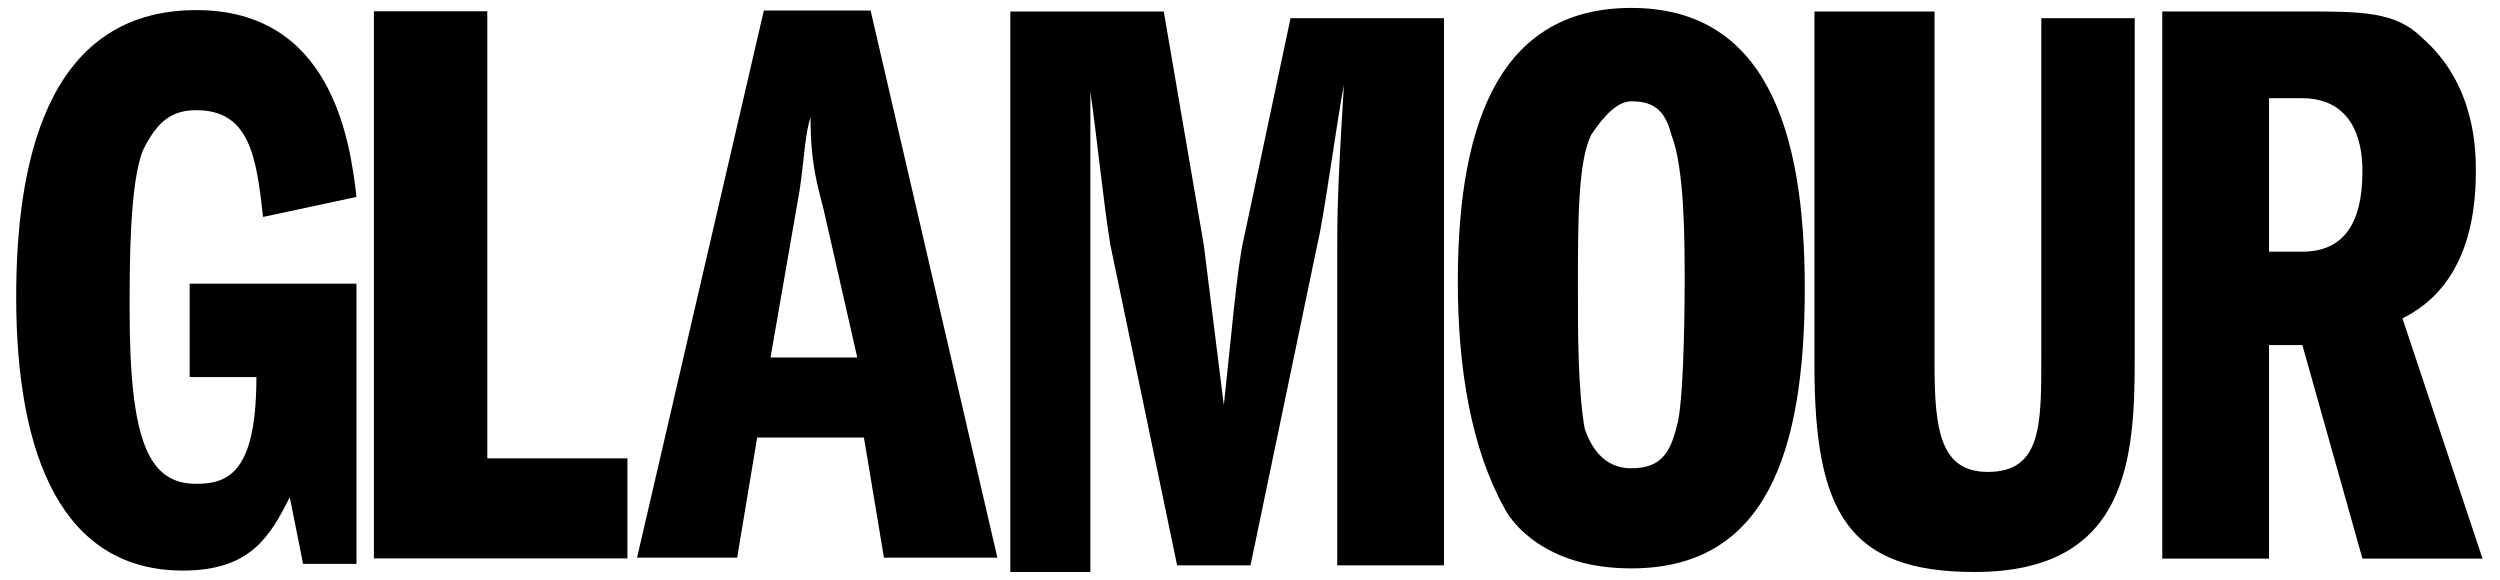 <?xml version="1.0" encoding="utf-8"?>
<!-- Generator: Adobe Illustrator 26.5.0, SVG Export Plug-In . SVG Version: 6.00 Build 0)  -->
<svg version="1.1"
	 id="svg3209" xmlns:sodipodi="http://sodipodi.sourceforge.net/DTD/sodipodi-0.dtd" xmlns:svg="http://www.w3.org/2000/svg" xmlns:cc="http://creativecommons.org/ns#" xmlns:inkscape="http://www.inkscape.org/namespaces/inkscape" xmlns:rdf="http://www.w3.org/1999/02/22-rdf-syntax-ns#" xmlns:dc="http://purl.org/dc/elements/1.1/" inkscape:version="0.48.4 r9939" sodipodi:docname="Neues Dokument 3"
	 xmlns="http://www.w3.org/2000/svg" xmlns:xlink="http://www.w3.org/1999/xlink" x="0px" y="0px" viewBox="0 0 440.6 102.2"
	 style="enable-background:new 0 0 440.6 102.2;" xml:space="preserve">
<style type="text/css">
	.st0{clip-path:url(#SVGID_00000134213833512149018100000007463630028161694894_);}
</style>
<sodipodi:namedview  bordercolor="#666666" borderopacity="1.0" fit-margin-bottom="0" fit-margin-left="0" fit-margin-right="0" fit-margin-top="0" id="base" inkscape:current-layer="layer1" inkscape:cx="1095.17" inkscape:cy="260" inkscape:document-units="px" inkscape:pageopacity="0.0" inkscape:pageshadow="2" inkscape:window-height="990" inkscape:window-maximized="1" inkscape:window-width="1680" inkscape:window-x="-4" inkscape:window-y="-4" inkscape:zoom="0.70797507" pagecolor="#ffffff" showgrid="false">
	</sodipodi:namedview>
<g id="layer1" transform="translate(30.649,38.206)" inkscape:groupmode="layer" inkscape:label="Ebene 1">
	<g id="g170" transform="matrix(11.759,0,0,-11.759,269.708,464.509)">
		<path id="path172" inkscape:connector-curvature="0" d="M-20.3,34.3H-21l-0.2,1c-0.3-0.6-0.6-1.1-1.6-1.1c-1.8,0-2.5,1.7-2.5,4.1
			c0,1.9,0.4,4.3,2.7,4.3c2,0,2.3-1.9,2.4-2.8l-1.4-0.3c-0.1,0.9-0.2,1.6-1,1.6c-0.4,0-0.6-0.2-0.8-0.6c-0.2-0.5-0.2-1.7-0.2-2.4
			c0-2,0.3-2.6,1-2.6c0.5,0,0.9,0.2,0.9,1.6h-1v1.4h2.5V34.3z"/>
	</g>
	<g id="g174" transform="matrix(11.759,0,0,-11.759,285.709,-20.931)">
		<path id="path176" inkscape:connector-curvature="0" d="M-21.3,1.3h1.7v-6.7h2.1v-1.5l-3.8,0V1.3z"/>
	</g>
	<g id="g178" transform="matrix(11.759,0,0,-11.759,-516.81,2971.778)">
		<g>
			<defs>
				<rect id="SVGID_1_" x="-603.5" y="-243.7" width="1392" height="981.1"/>
			</defs>
			<clipPath id="SVGID_00000145753630029448500360000011030268072117157043_">
				<use xlink:href="#SVGID_1_"  style="overflow:visible;"/>
			</clipPath>
			<g id="g180" style="clip-path:url(#SVGID_00000145753630029448500360000011030268072117157043_);">
				<g id="g186" transform="translate(98.292,228.815)">
					<path id="path188" inkscape:connector-curvature="0" d="M-45.4,21.8l0.4,2.3c0.1,0.5,0.1,1,0.2,1.3c0-0.7,0.1-1,0.2-1.4
						l0.5-2.2H-45.4z M-45.5,27l-1.9-8.2h1.5l0.3,1.8h1.6l0.3-1.8h1.7l-1.9,8.2C-43.8,27-45.5,27-45.5,27z"/>
				</g>
				<g id="g190" transform="translate(116.486,254.5)">
					<path id="path192" inkscape:connector-curvature="0" d="M-60,1.3h2.3l0.6-3.5c0.1-0.8,0.2-1.6,0.3-2.4c0.1,0.9,0.2,2.1,0.3,2.5
						l0.7,3.3h2.3v-8.2h-1.6v4.7c0,0.5,0,0.9,0.1,2.5c-0.1-0.5-0.3-2-0.4-2.4l-1-4.8h-1.1l-1,4.8c-0.1,0.6-0.2,1.6-0.3,2.3
						c0-0.6,0-1.6,0-2.3v-4.9H-60V1.3z"/>
				</g>
				<g id="g194" transform="translate(163.293,247.754)">
					<path id="path196" inkscape:connector-curvature="0" d="M-97.5,6.7c0.3,0,0.5-0.1,0.6-0.5c0.2-0.5,0.2-1.6,0.2-2.2
						c0-0.1,0-1.6-0.1-2.1c-0.1-0.4-0.2-0.7-0.7-0.7c-0.4,0-0.6,0.3-0.7,0.6c-0.1,0.6-0.1,1.4-0.1,2.1c0,1,0,1.9,0.2,2.3
						C-97.9,6.5-97.7,6.7-97.5,6.7 M-97.5,8.1c-1.9,0-2.6-1.6-2.6-4.1c0-1.3,0.2-2.5,0.7-3.4c0.1-0.2,0.6-0.9,1.9-0.9
						c2,0,2.6,1.7,2.6,4.2C-94.9,6.3-95.5,8.1-97.5,8.1"/>
				</g>
				<g id="g198" transform="translate(186.238,254.5)">
					<path id="path200" inkscape:connector-curvature="0" d="M-115.9,1.3V-4c0-1,0.1-1.6,0.8-1.6c0.8,0,0.8,0.7,0.8,1.7v5.1h1.4
						v-5.1c0-1.5-0.1-3.2-2.4-3.2c-1.9,0-2.4,0.9-2.4,3.1v5.3H-115.9z"/>
				</g>
				<g id="g202" transform="translate(211.351,248.001)">
					<path id="path204" inkscape:connector-curvature="0" d="M-136,6.5h0.5c0.5,0,0.9-0.3,0.9-1.1c0-0.8-0.3-1.2-0.9-1.2h-0.5V6.5z
						 M-137.6-0.4h1.6v3.2h0.5l0.9-3.2h1.8l-1.2,3.6c0.4,0.2,1.1,0.7,1.1,2.2c0,0.3,0,1.3-0.8,2c-0.4,0.4-0.9,0.4-1.8,0.4h-2.1V-0.4
						L-137.6-0.4z"/>
				</g>
			</g>
		</g>
	</g>
</g>
</svg>
